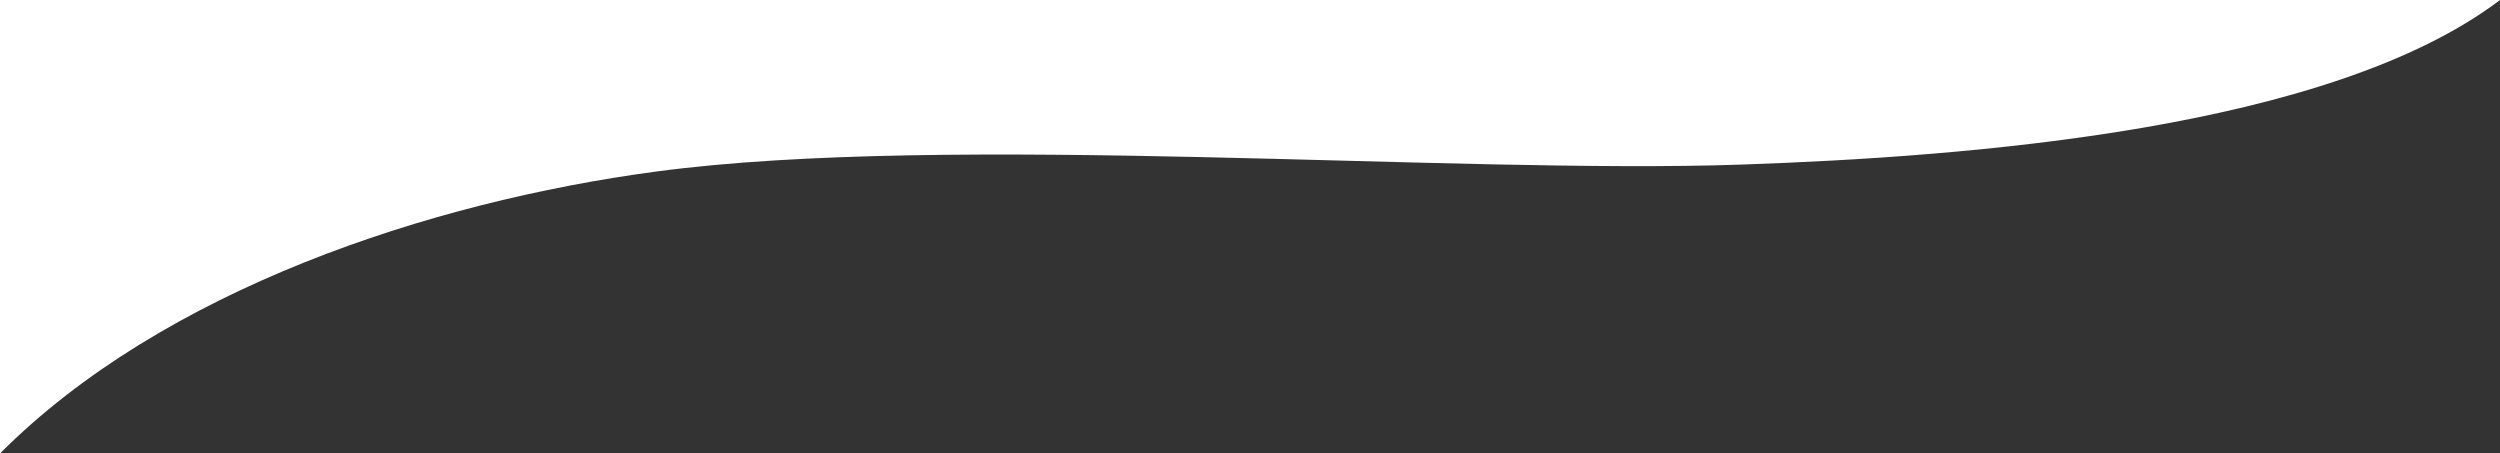 <?xml version="1.0" encoding="UTF-8"?>
<svg id="a" data-name="レイヤー 1" xmlns="http://www.w3.org/2000/svg" viewBox="0 0 1200 217.666" preserveAspectRatio="none">
  <rect x="0" y="0" width="1200" height="217.666" fill="#333333" stroke="none"/>
  <defs>
    <style>
      .b {
        fill: #fff;
      }
    </style>
  </defs>
  <path class="b" d="M835.858,79.001c109.307-3.79,282.276-16.875,364.142-79.001H0V217.666C78.445,138.936,206.404,96.871,314.818,82.357c140.713-18.837,383.565,1.411,521.039-3.356Z"/>
</svg>